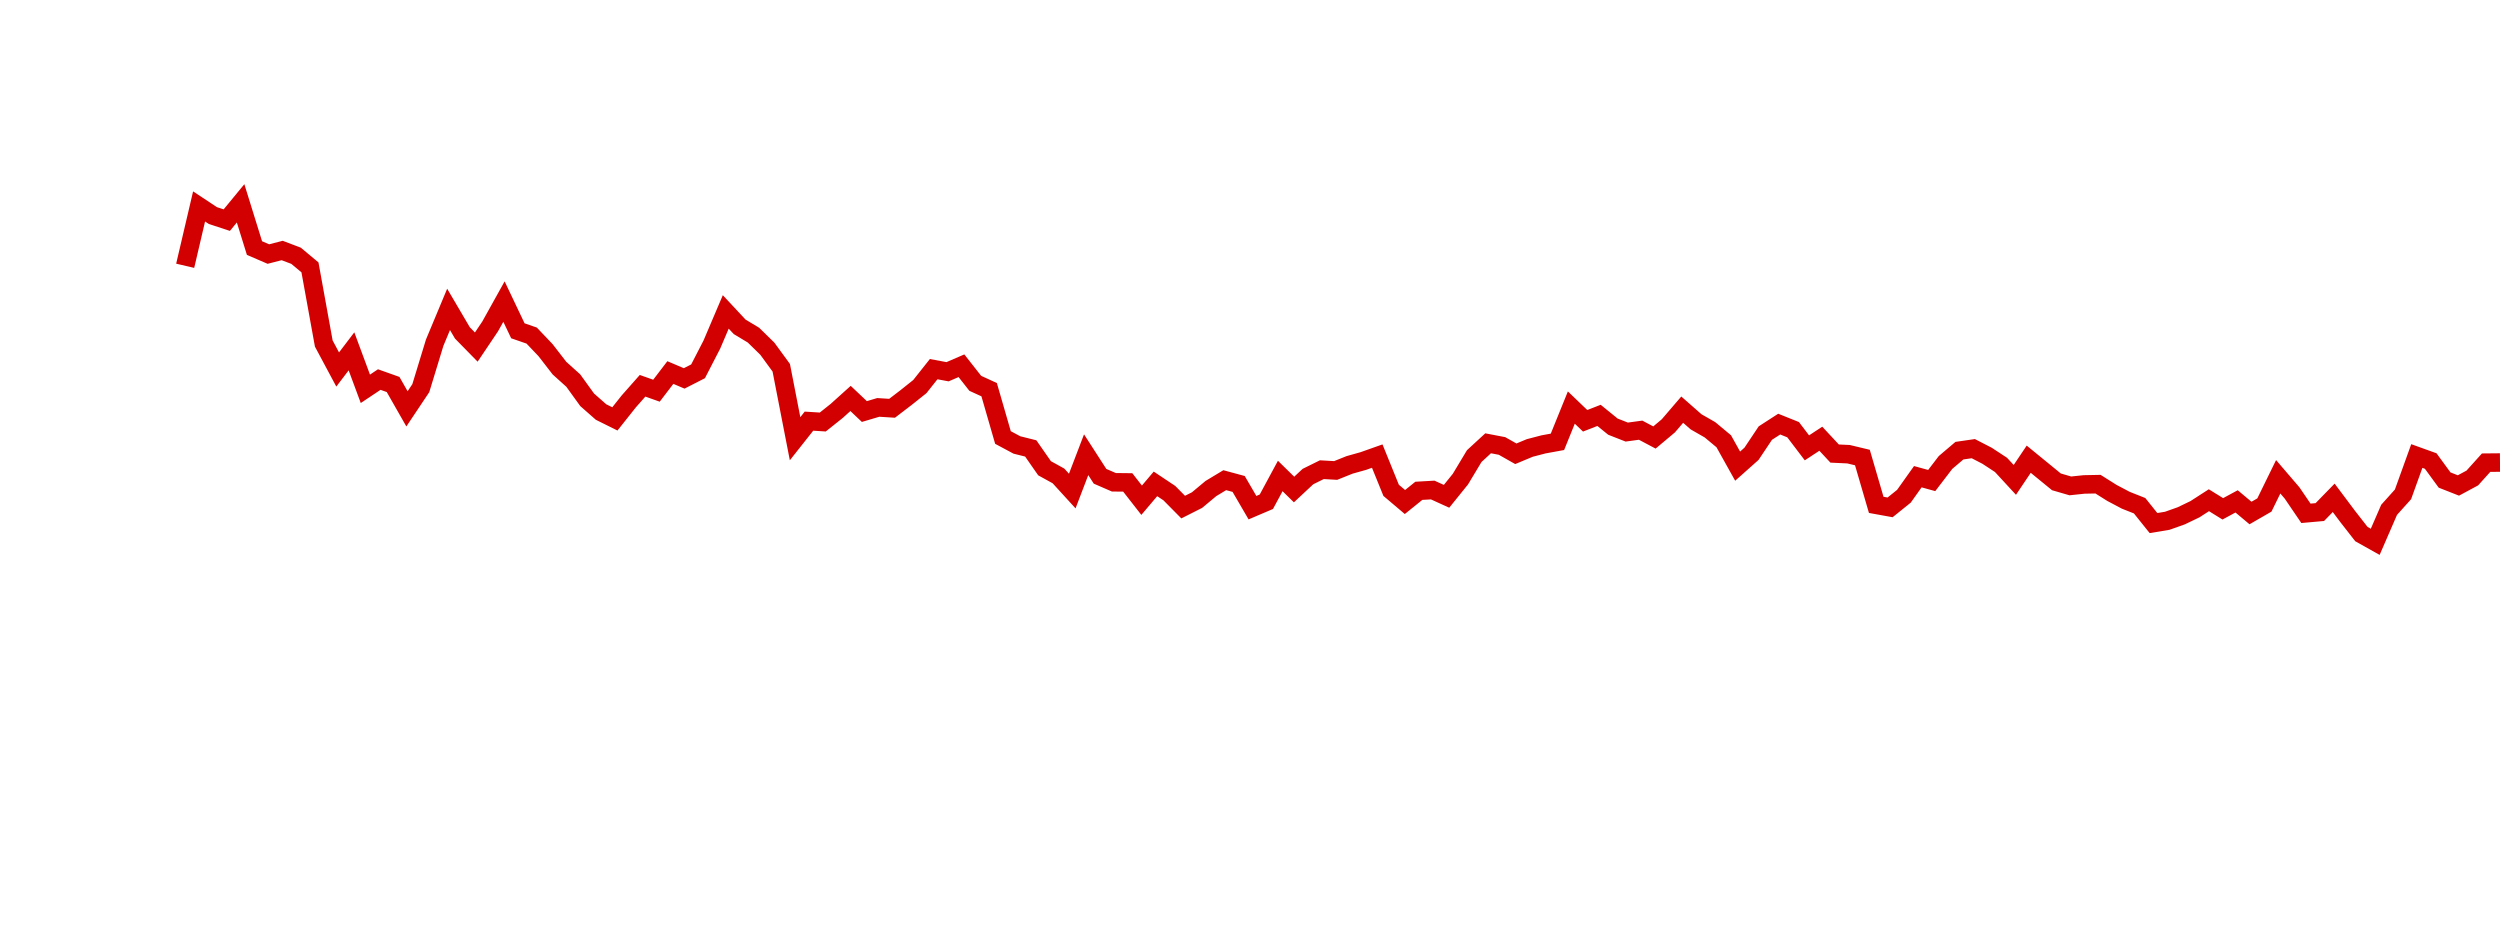 <?xml version="1.0" encoding="UTF-8"?>
<svg xmlns="http://www.w3.org/2000/svg" xmlns:xlink="http://www.w3.org/1999/xlink" width="135pt" height="50pt" viewBox="0 0 135 50" version="1.1">
<defs>
<clipPath id="0sKffUQJyZ__clip1">
  <path d="M 9.5 0 L 135 0 L 135 40.5 L 9.5 40.5 Z M 9.5 0 "/>
</clipPath>
</defs>
<g id="surface217046">
<g clip-path="url(#0sKffUQJyZ__clip1)" clip-rule="nonzero">
<path style="fill:none;stroke-width:1;stroke-linecap:butt;stroke-linejoin:miter;stroke:rgb(82.353%,0%,0%);stroke-opacity:1;stroke-miterlimit:10;" d="M 10 14.352 L 10.75 11.148 L 11.496 11.641 L 12.246 11.887 L 12.992 10.98 L 13.742 13.395 L 14.492 13.719 L 15.238 13.527 L 15.988 13.812 L 16.738 14.438 L 17.484 18.551 L 18.234 19.953 L 18.98 18.973 L 19.73 20.996 L 20.48 20.496 L 21.227 20.762 L 21.977 22.078 L 22.723 20.961 L 23.473 18.504 L 24.223 16.707 L 24.969 17.977 L 25.719 18.742 L 26.469 17.625 L 27.215 16.285 L 27.965 17.863 L 28.711 18.121 L 29.461 18.91 L 30.211 19.879 L 30.957 20.551 L 31.707 21.59 L 32.457 22.25 L 33.203 22.621 L 33.953 21.676 L 34.699 20.832 L 35.449 21.098 L 36.199 20.117 L 36.945 20.434 L 37.695 20.051 L 38.441 18.605 L 39.191 16.844 L 39.941 17.648 L 40.688 18.098 L 41.438 18.832 L 42.188 19.859 L 42.934 23.691 L 43.684 22.742 L 44.43 22.789 L 45.18 22.191 L 45.93 21.516 L 46.676 22.223 L 47.426 22 L 48.172 22.047 L 48.922 21.473 L 49.672 20.875 L 50.418 19.934 L 51.168 20.074 L 51.918 19.75 L 52.664 20.699 L 53.414 21.043 L 54.16 23.625 L 54.91 24.027 L 55.66 24.215 L 56.406 25.285 L 57.156 25.699 L 57.902 26.516 L 58.652 24.555 L 59.402 25.719 L 60.148 26.043 L 60.898 26.051 L 61.648 27.012 L 62.395 26.129 L 63.145 26.629 L 63.891 27.383 L 64.641 27.004 L 65.391 26.379 L 66.137 25.93 L 66.887 26.133 L 67.633 27.414 L 68.383 27.094 L 69.133 25.703 L 69.879 26.434 L 70.629 25.734 L 71.379 25.363 L 72.125 25.406 L 72.875 25.105 L 73.621 24.895 L 74.371 24.629 L 75.121 26.477 L 75.867 27.109 L 76.617 26.504 L 77.367 26.461 L 78.113 26.801 L 78.863 25.871 L 79.609 24.629 L 80.359 23.938 L 81.109 24.082 L 81.855 24.504 L 82.605 24.191 L 83.352 23.996 L 84.102 23.859 L 84.852 22.008 L 85.598 22.723 L 86.348 22.43 L 87.098 23.039 L 87.844 23.332 L 88.594 23.23 L 89.34 23.625 L 90.09 22.996 L 90.84 22.121 L 91.586 22.777 L 92.336 23.207 L 93.082 23.828 L 93.832 25.172 L 94.582 24.504 L 95.328 23.387 L 96.078 22.902 L 96.828 23.203 L 97.574 24.184 L 98.324 23.691 L 99.07 24.492 L 99.82 24.527 L 100.57 24.707 L 101.316 27.262 L 102.066 27.398 L 102.812 26.797 L 103.562 25.742 L 104.312 25.949 L 105.059 24.973 L 105.809 24.336 L 106.559 24.227 L 107.305 24.613 L 108.055 25.105 L 108.801 25.914 L 109.551 24.797 L 110.301 25.41 L 111.047 26.02 L 111.797 26.238 L 112.543 26.16 L 113.293 26.145 L 114.043 26.617 L 114.789 27.012 L 115.539 27.309 L 116.289 28.246 L 117.035 28.121 L 117.785 27.855 L 118.531 27.496 L 119.281 27.012 L 120.031 27.477 L 120.777 27.074 L 121.527 27.703 L 122.277 27.27 L 123.023 25.746 L 123.773 26.621 L 124.52 27.719 L 125.27 27.652 L 126.02 26.883 L 126.766 27.879 L 127.516 28.84 L 128.262 29.258 L 129.012 27.531 L 129.762 26.695 L 130.508 24.625 L 131.258 24.895 L 132.008 25.922 L 132.754 26.215 L 133.504 25.812 L 134.25 24.984 L 135 24.977 "/>
</g>
</g>
</svg>
